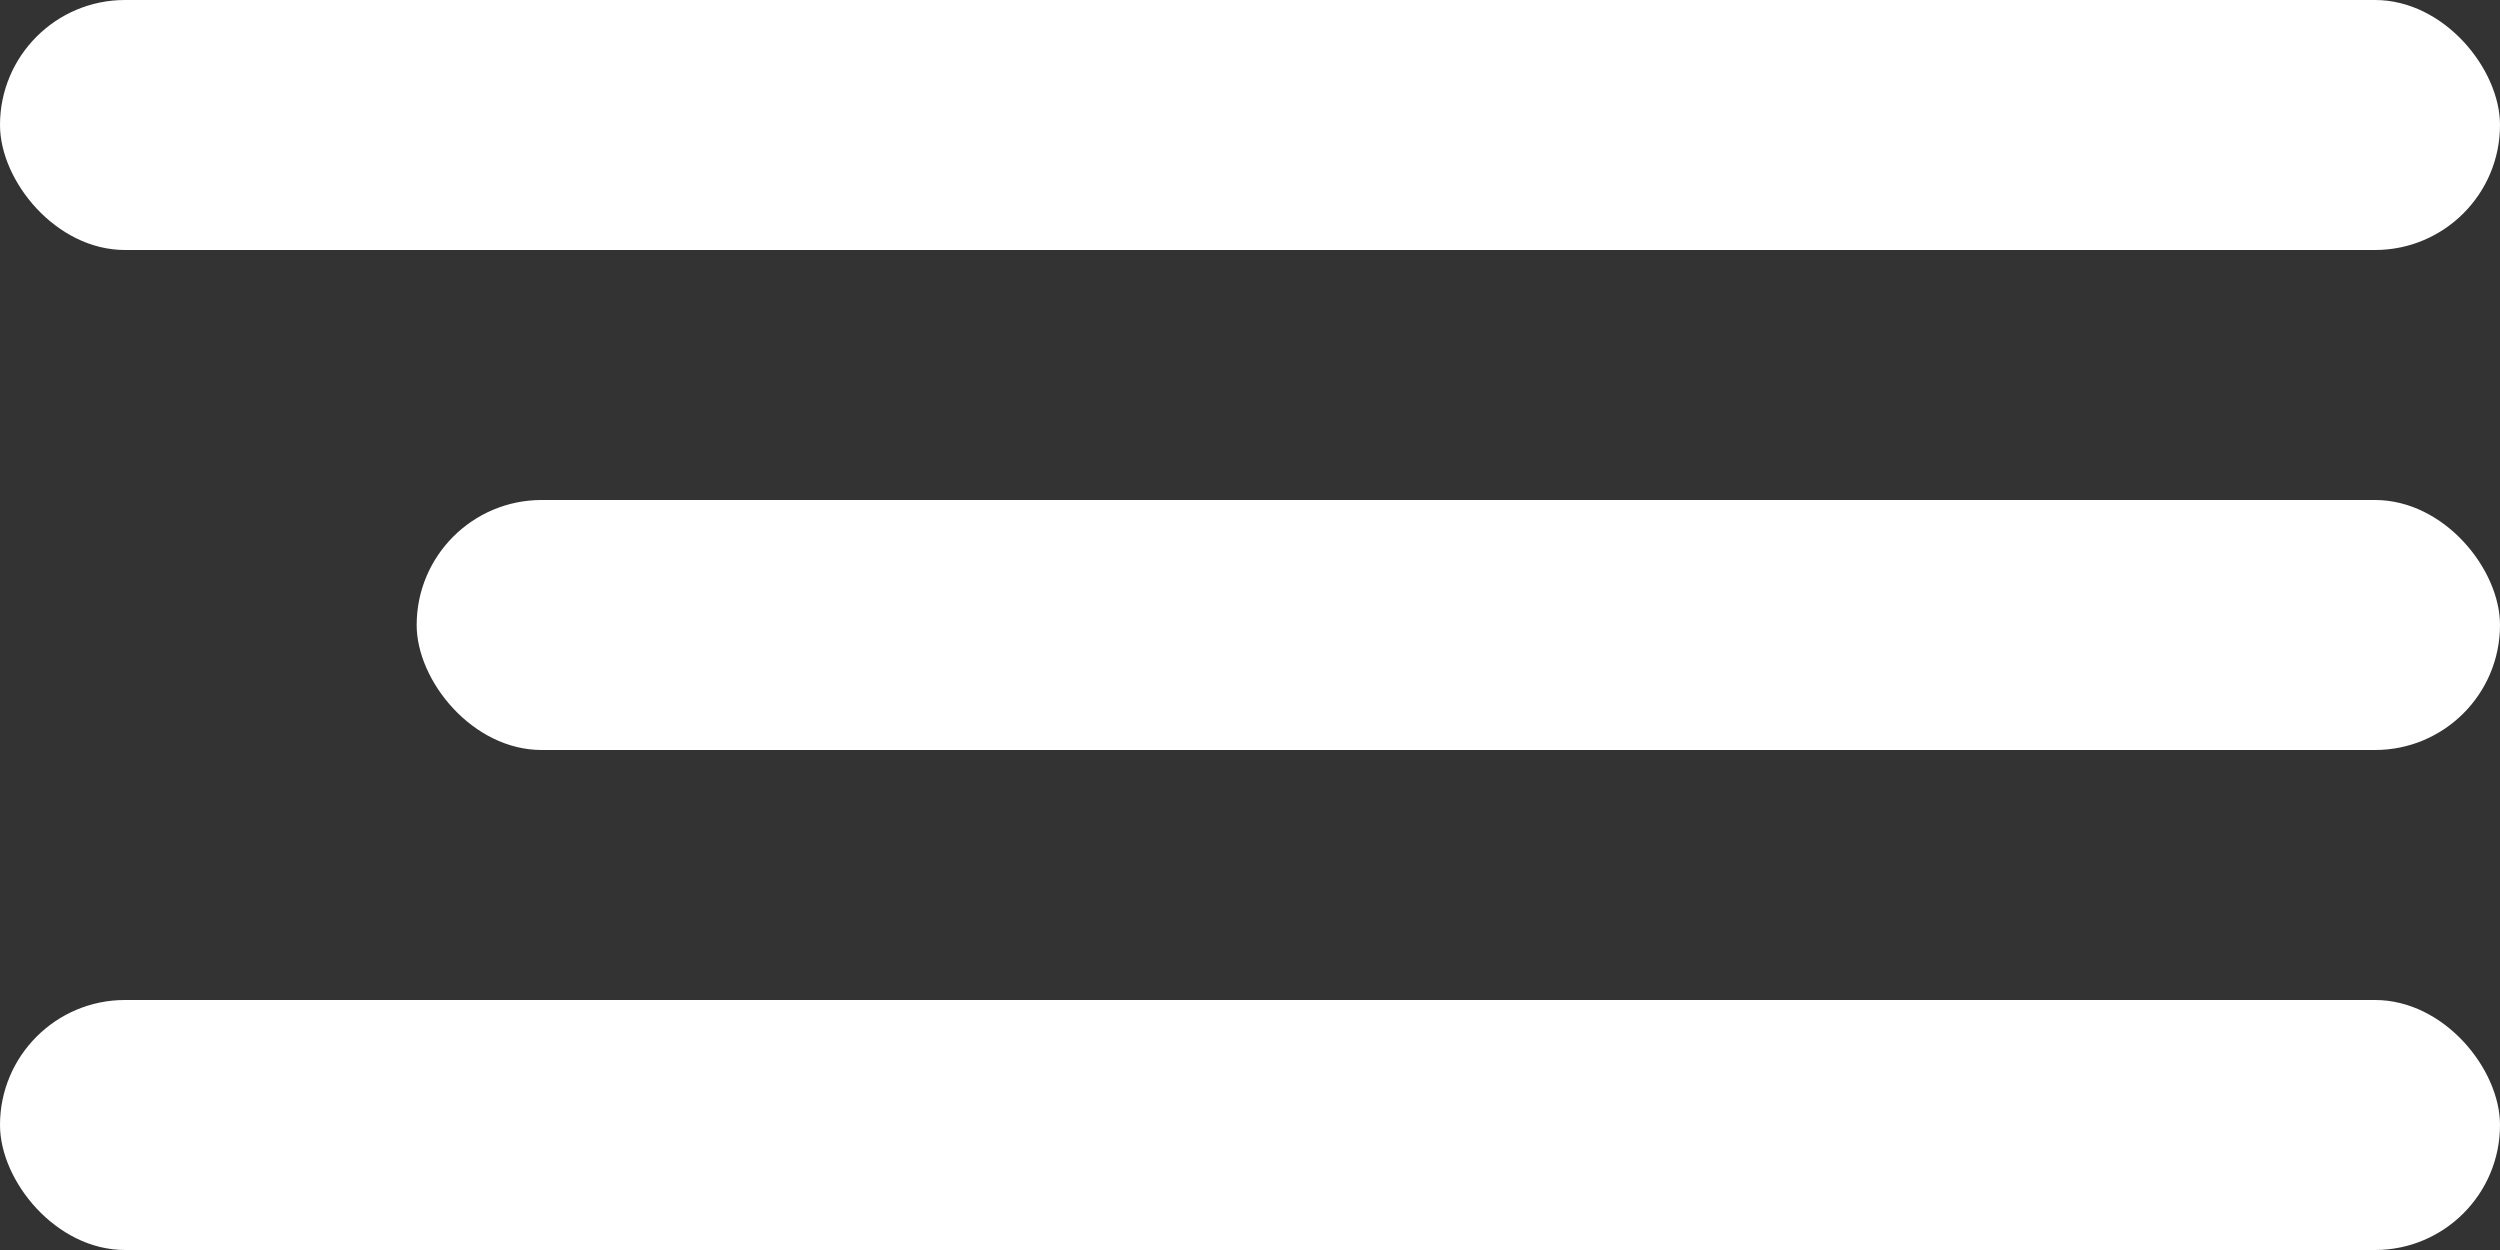 <?xml version="1.0" encoding="UTF-8"?> <svg xmlns="http://www.w3.org/2000/svg" width="30" height="15" viewBox="0 0 30 15" fill="none"><rect x="0" y="0" width="30" height="15" fill="#333333" stroke="none"/><rect width="30" height="3" rx="1.5" fill="white"></rect><rect x="5" y="6" width="25" height="3" rx="1.5" fill="white"></rect><rect y="12" width="30" height="3" rx="1.5" fill="white"></rect></svg> 
